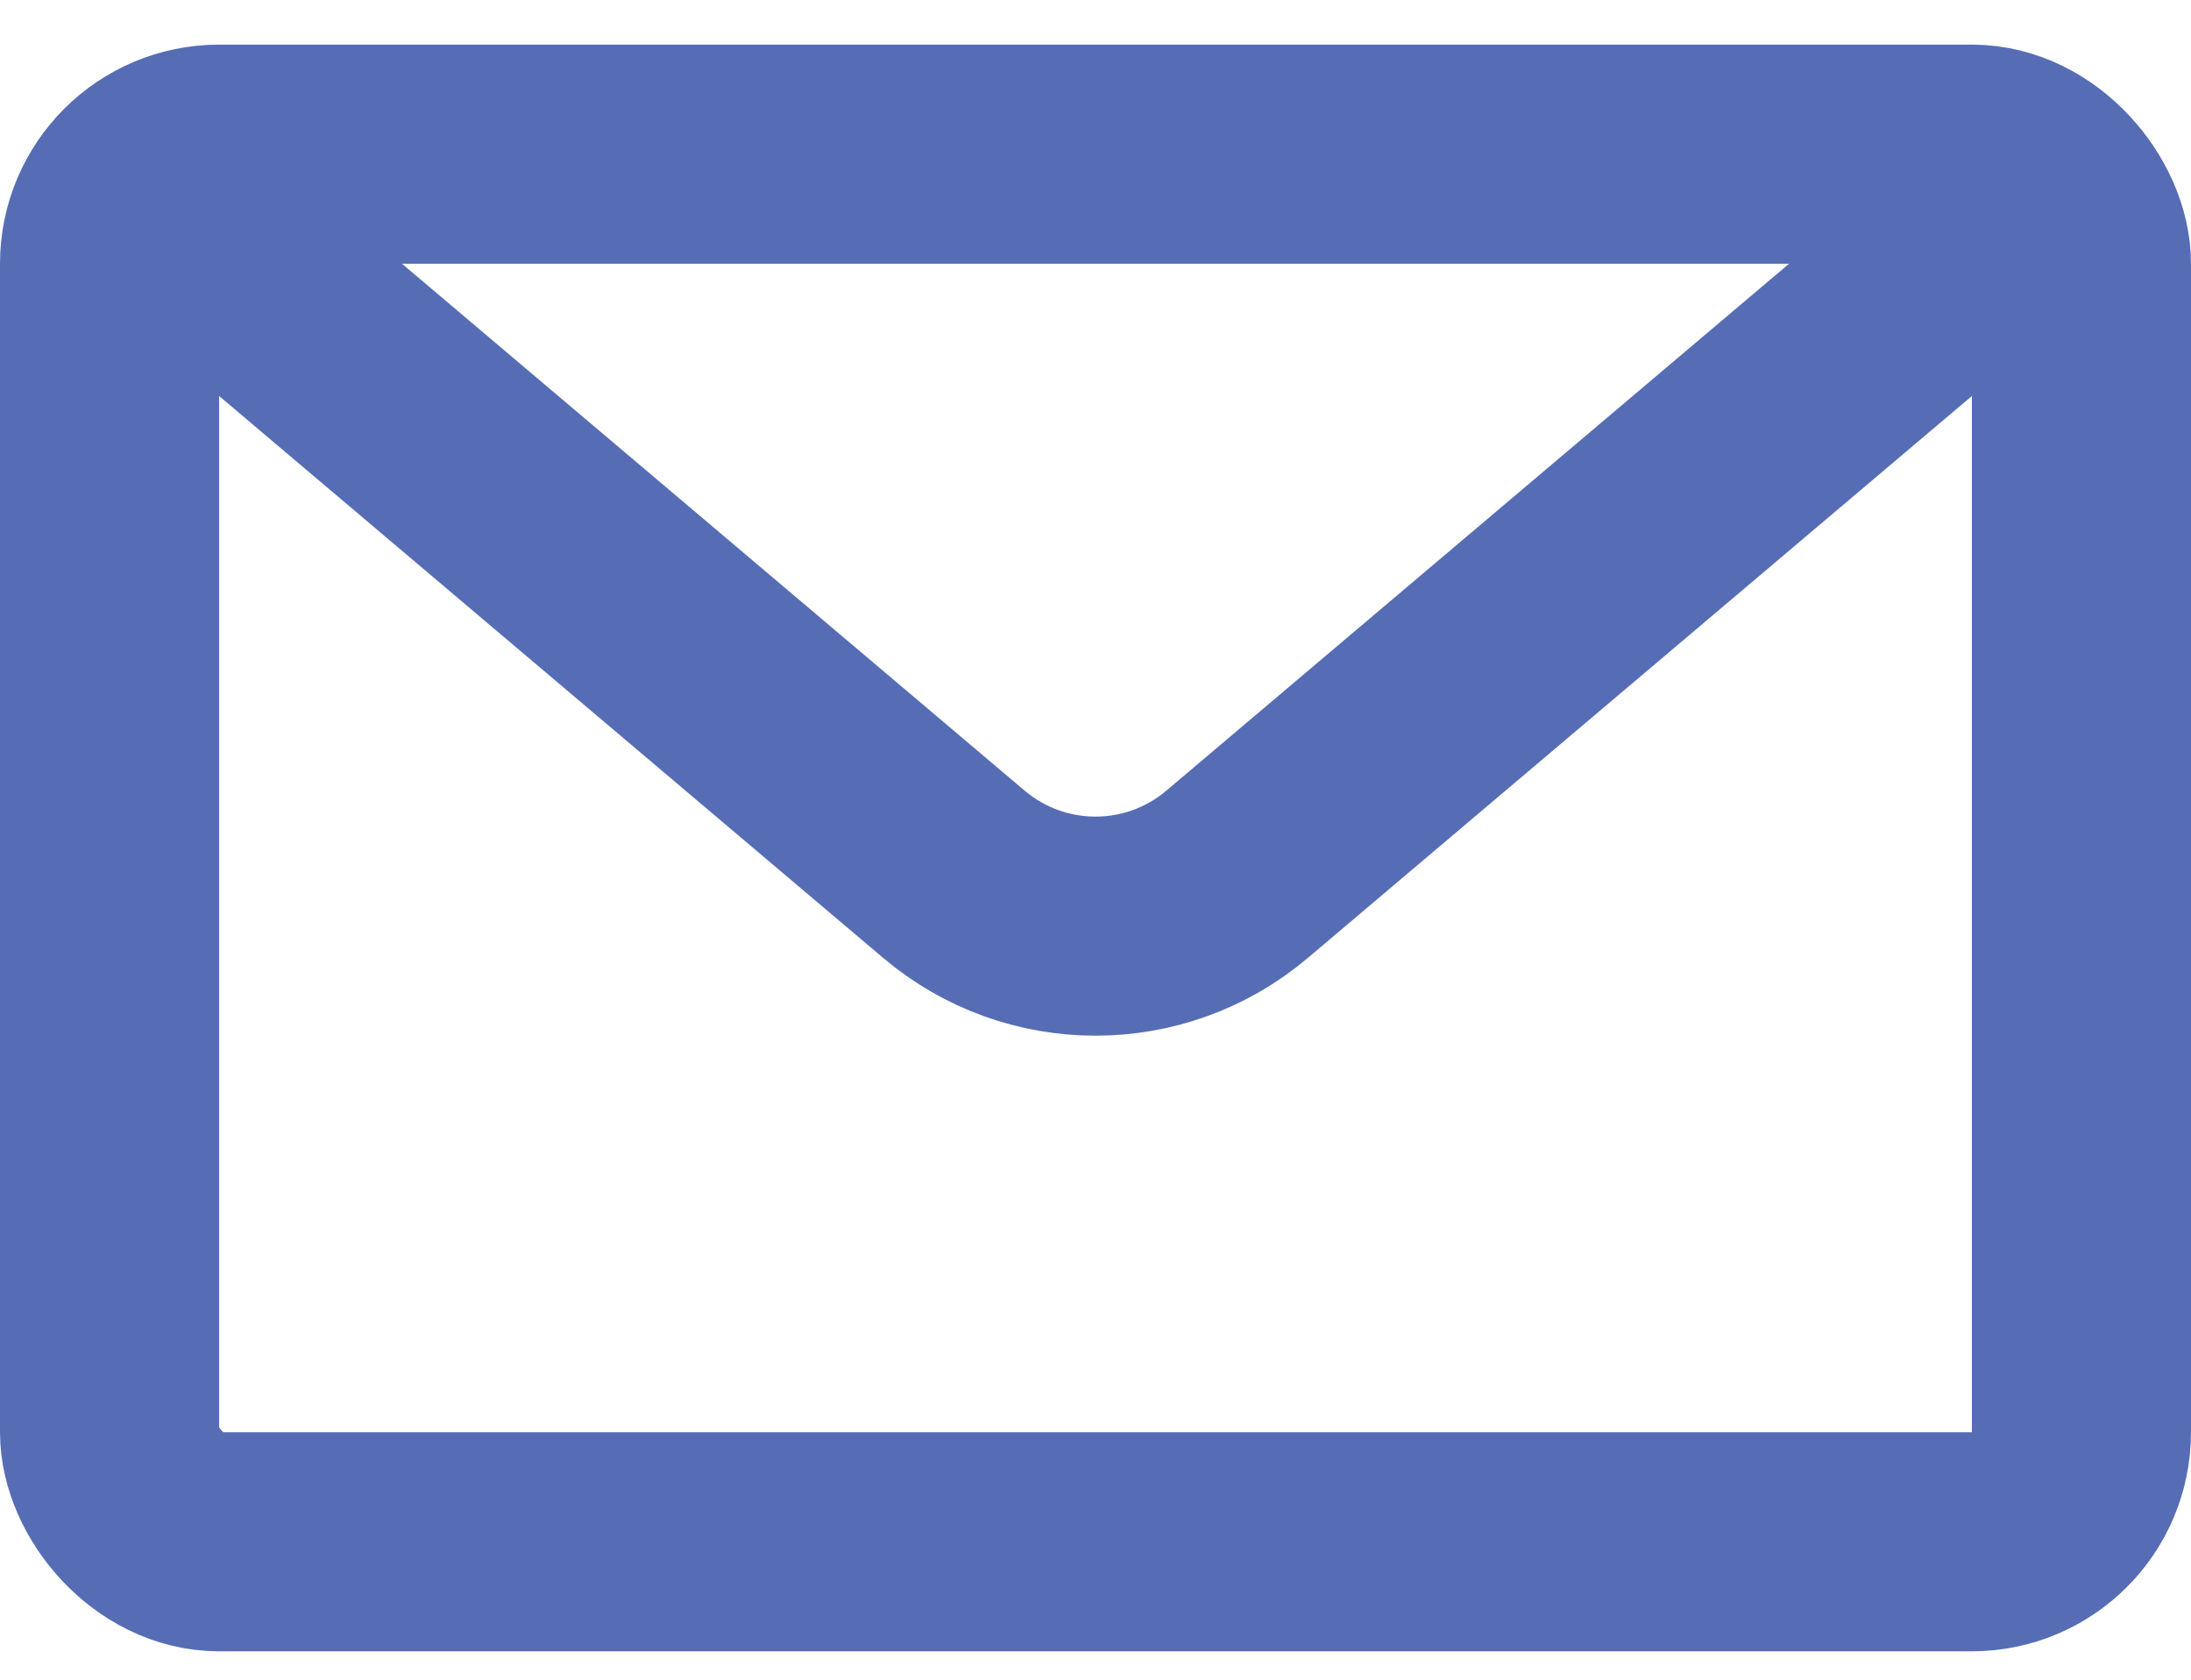 <svg width="30" height="23" viewBox="0 0 30 23" fill="none" xmlns="http://www.w3.org/2000/svg">
<rect x="1.5" y="2.111" width="27" height="19" rx="1.5" stroke="#566DB6" stroke-width="3"/>
<path d="M2 2.611L13.062 11.972C14.181 12.918 15.819 12.918 16.938 11.972L28 2.611" stroke="#566DB6" stroke-width="3"/>
</svg>
